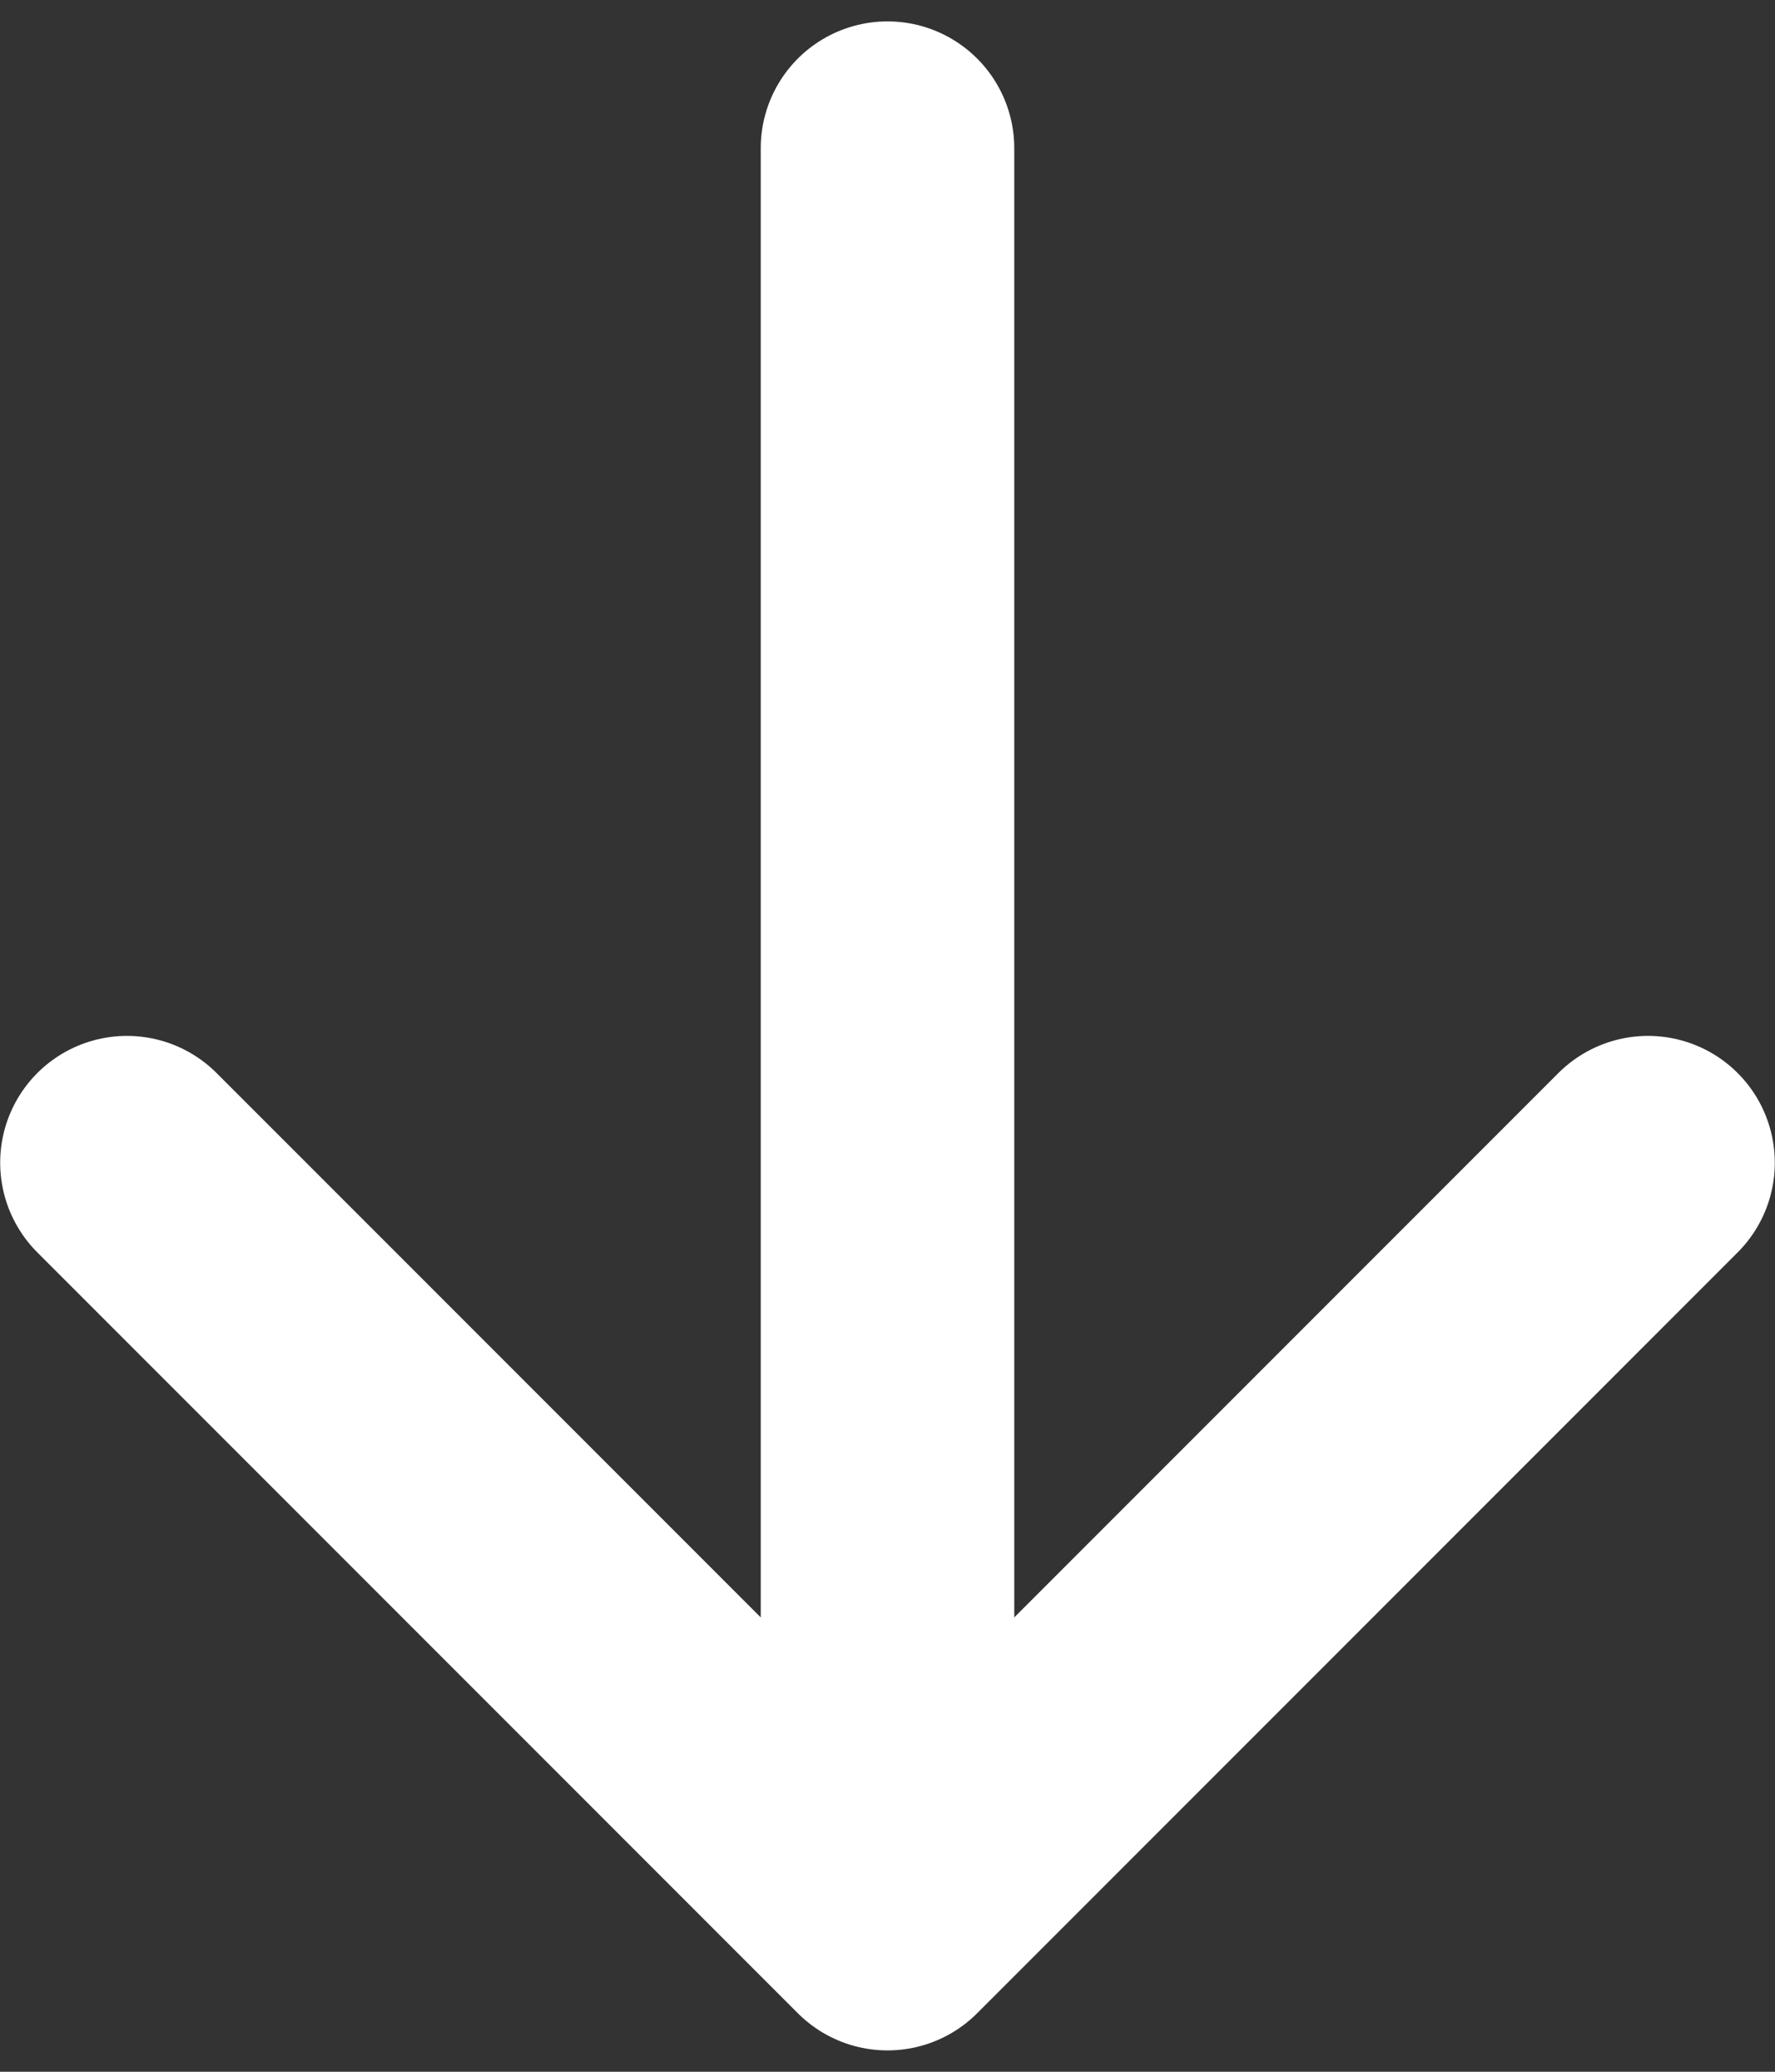 <?xml version="1.0" encoding="UTF-8"?> <svg xmlns="http://www.w3.org/2000/svg" width="54" height="63" viewBox="0 0 54 63" fill="none"><rect x="0" y="0" width="54" height="63" fill="#333333" stroke="none"/><g clip-path="url(#clip0_4_833)"><g clip-path="url(#clip1_4_833)"><g clip-path="url(#clip2_4_833)"><path d="M27 58.494V4.507M27 58.494L3.862 35.357M27 58.494L50.137 35.357" stroke="white" stroke-width="7.713" stroke-linecap="round" stroke-linejoin="round"></path></g></g></g><defs><clipPath id="clip0_4_833"><rect width="54" height="61.7" fill="white" transform="translate(0 0.65)"></rect></clipPath><clipPath id="clip1_4_833"><rect width="54" height="61.7" fill="white" transform="translate(0 0.65)"></rect></clipPath><clipPath id="clip2_4_833"><rect width="53.987" height="61.7" fill="white" transform="translate(0.006 0.65)"></rect></clipPath></defs></svg> 